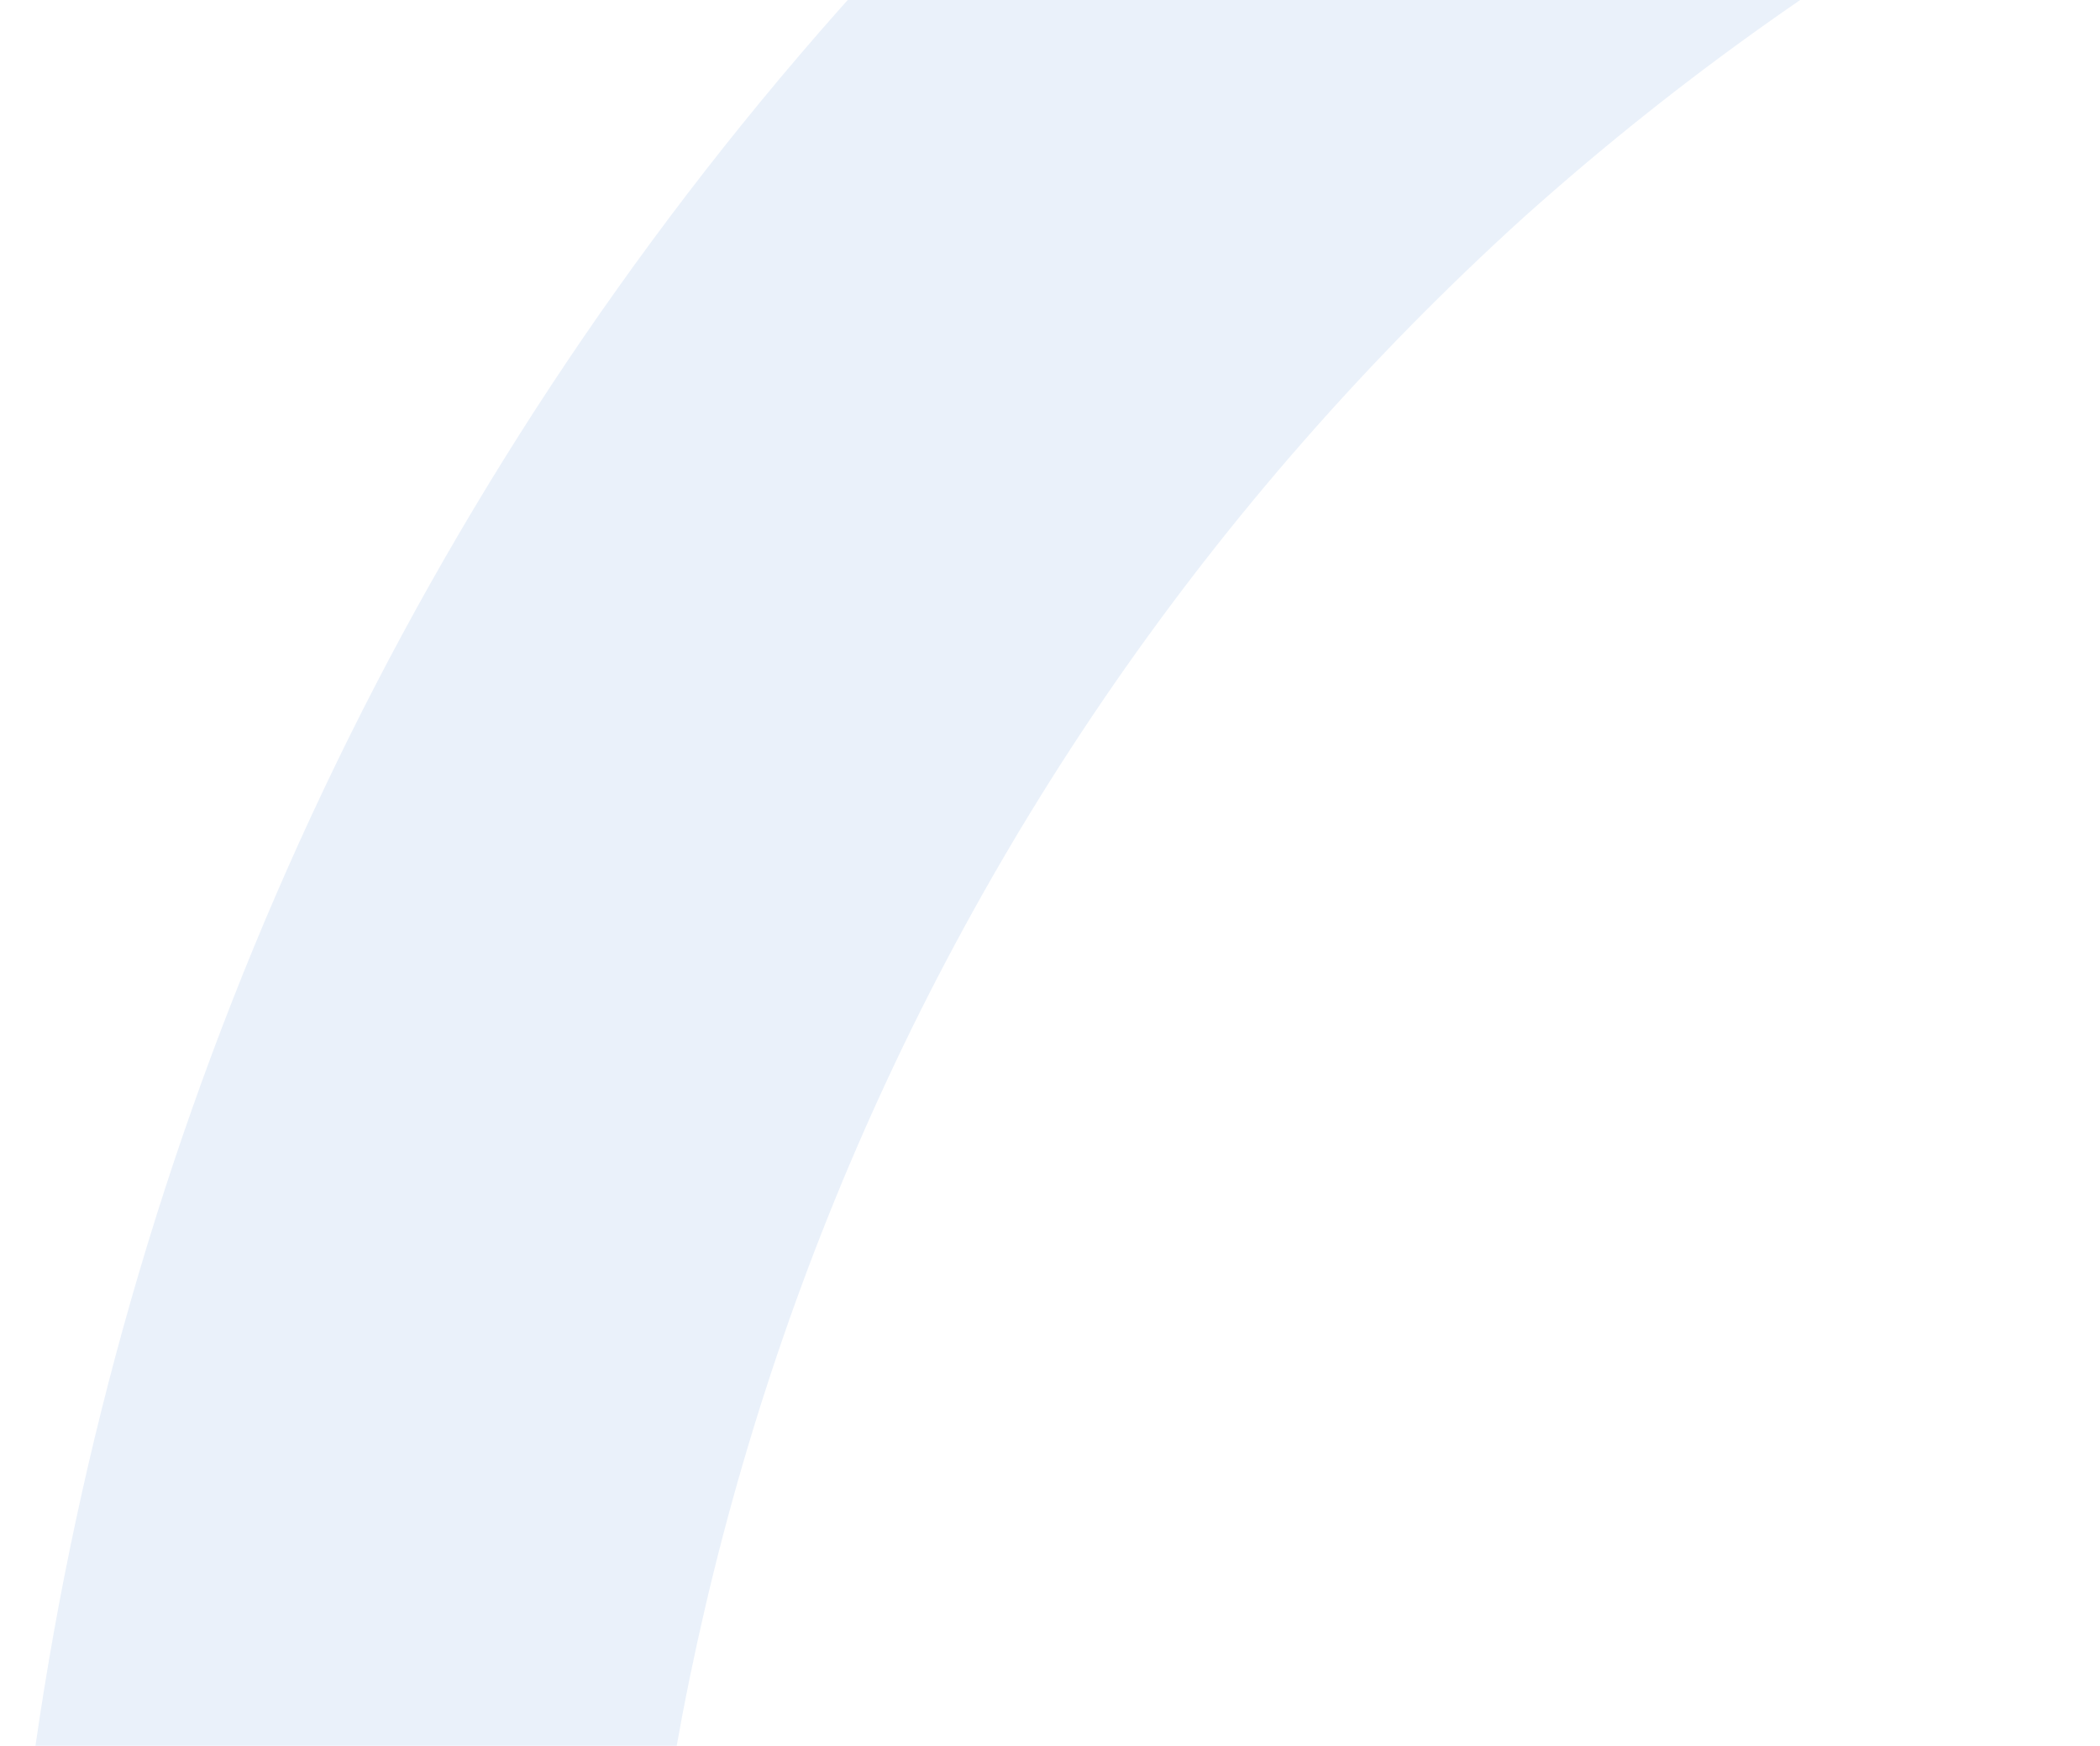 <svg xmlns="http://www.w3.org/2000/svg" width="669" height="556" viewBox="0 0 669 556" fill="none"><path d="M39.33 996.156L153.099 893.719C202.855 848.918 204.831 785.148 203.24 757.217C189.442 505.866 284.83 250.947 485.577 69.064C687.447 -111.572 951.073 -179.784 1199.47 -139.795C1227.15 -135.355 1290.71 -130.593 1340.47 -175.393L1454.24 -277.831C1091.3 -421.368 663.118 -359.589 352.626 -82.907C351.872 -82.353 351.242 -81.661 350.55 -81.038C349.858 -80.415 349.166 -79.792 348.543 -79.231C40.915 200.77 -65.282 620.149 39.462 996.164" fill="#2F6EC9" fill-opacity="0.1"></path></svg>